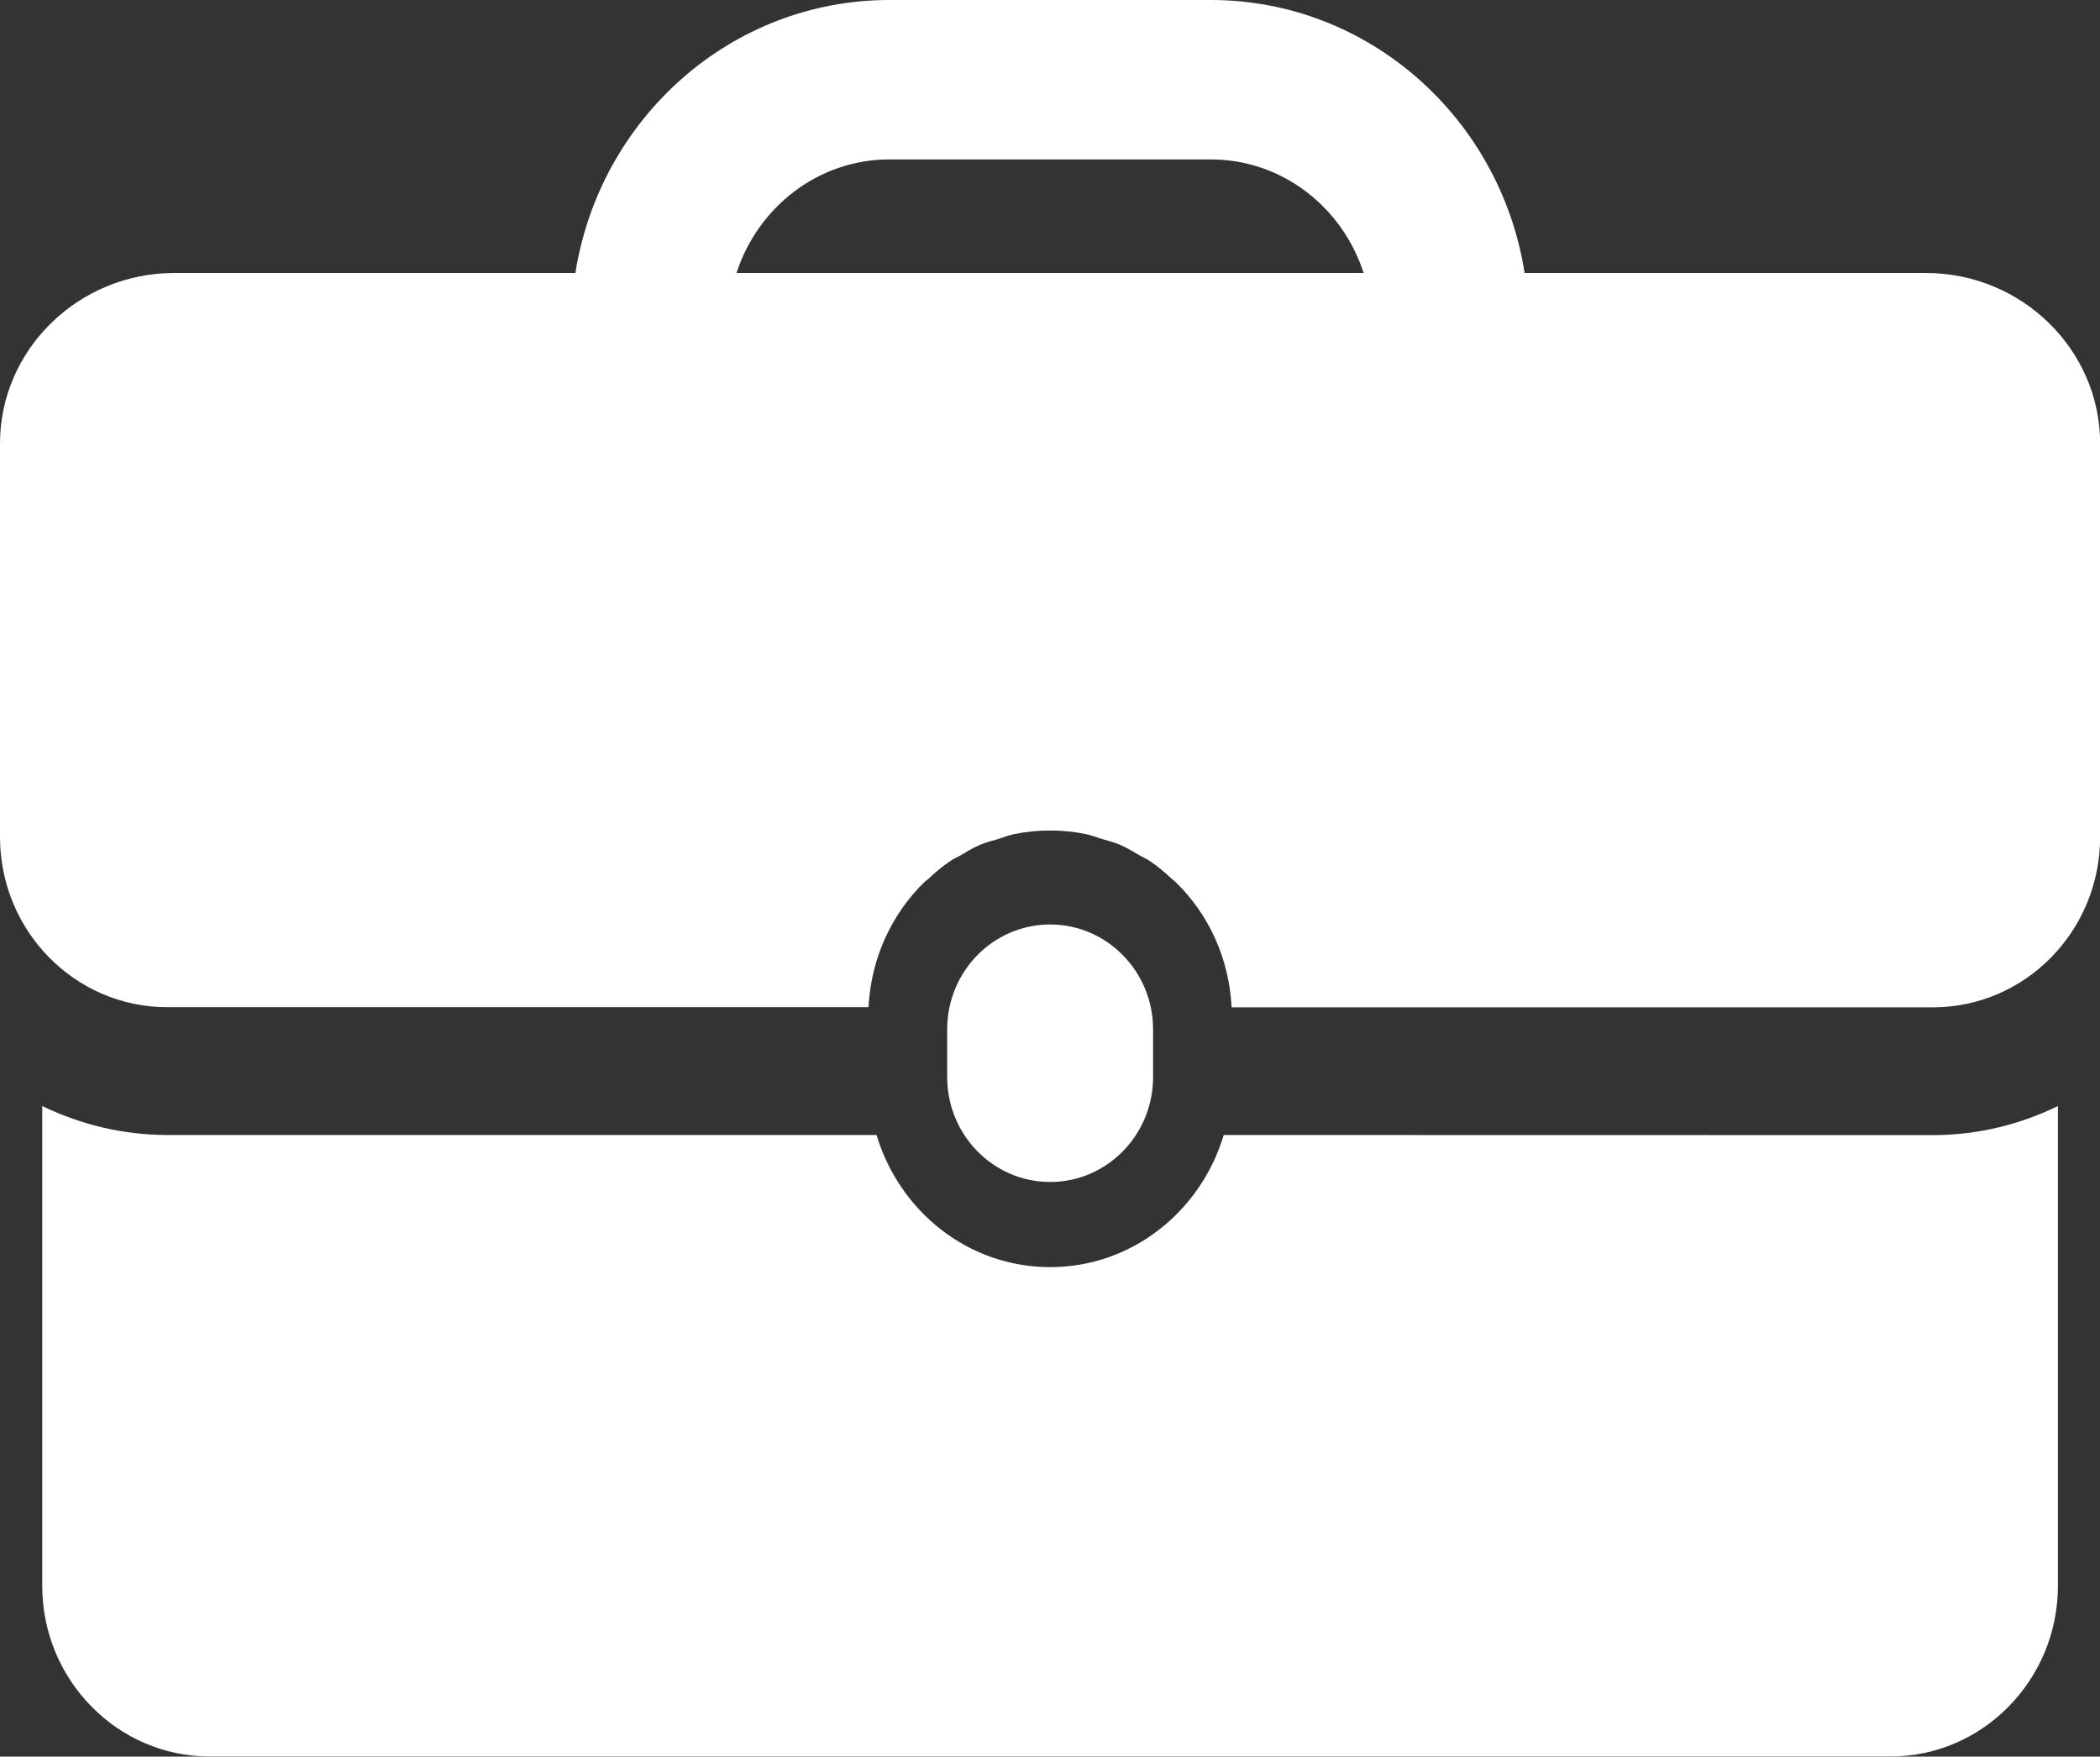 <?xml version="1.0" encoding="UTF-8"?>
<svg width="15.46px" height="12.934px" viewBox="0 0 15.46 12.934" version="1.1" xmlns="http://www.w3.org/2000/svg" xmlns:xlink="http://www.w3.org/1999/xlink">
    <rect x="0" y="0" width="15.46" height="12.934" fill="#333333" stroke="none"/>
    <title>old-fashion-briefcase</title>
    <g id="Web" stroke="none" stroke-width="1" fill="none" fill-rule="evenodd">
        <g id="Course-Detail" transform="translate(-377.307, -241.16)" fill="#FFFFFF" fill-rule="nonzero">
            <g id="old-fashion-briefcase" transform="translate(377, 241)">
                <path d="M8.796,8.09 L8.796,7.74 C8.796,7.313 8.456,6.967 8.038,6.967 C7.619,6.967 7.28,7.313 7.28,7.74 L7.28,8.09 C7.28,8.516 7.619,8.863 8.038,8.863 C8.456,8.863 8.796,8.517 8.796,8.09 Z" id="Path"></path>
                <path d="M9.316,8.517 C9.148,9.078 8.642,9.49 8.038,9.49 C7.434,9.49 6.928,9.078 6.76,8.517 L1.539,8.517 C1.209,8.517 0.898,8.439 0.618,8.304 L0.618,11.838 C0.618,12.529 1.172,13.093 1.849,13.093 L14.226,13.093 C14.903,13.093 15.457,12.529 15.457,11.838 L15.457,8.304 C15.178,8.44 14.866,8.518 14.537,8.518 L9.316,8.517 L9.316,8.517 Z" id="Path"></path>
                <path d="M14.486,2.17 L11.531,2.17 C11.353,1.032 10.386,0.16 9.221,0.16 L6.854,0.16 C5.688,0.16 4.722,1.032 4.543,2.17 L1.59,2.17 C0.884,2.17 0.307,2.735 0.307,3.425 L0.307,6.322 C0.307,7.014 0.858,7.576 1.538,7.576 L6.701,7.576 C6.719,7.216 6.871,6.891 7.111,6.656 C7.118,6.649 7.127,6.643 7.135,6.637 C7.188,6.587 7.243,6.54 7.304,6.499 C7.326,6.484 7.35,6.474 7.373,6.461 C7.422,6.432 7.472,6.401 7.526,6.379 C7.568,6.361 7.613,6.35 7.658,6.337 C7.696,6.325 7.732,6.31 7.772,6.302 C7.858,6.284 7.947,6.275 8.038,6.275 C8.129,6.275 8.217,6.284 8.303,6.302 C8.342,6.31 8.379,6.325 8.418,6.337 C8.462,6.35 8.507,6.361 8.55,6.379 C8.603,6.402 8.652,6.432 8.702,6.461 C8.724,6.474 8.749,6.484 8.771,6.499 C8.832,6.54 8.887,6.587 8.94,6.637 C8.948,6.644 8.957,6.649 8.964,6.657 C9.205,6.892 9.356,7.216 9.374,7.577 L14.537,7.577 C15.217,7.577 15.768,7.015 15.768,6.322 L15.768,3.426 C15.768,2.735 15.191,2.17 14.486,2.17 Z M5.729,2.17 C5.886,1.687 6.328,1.334 6.854,1.334 L9.222,1.334 C9.747,1.334 10.19,1.687 10.346,2.17 L5.729,2.17 Z" id="Shape"></path>
            </g>
        </g>
    </g>
</svg>
